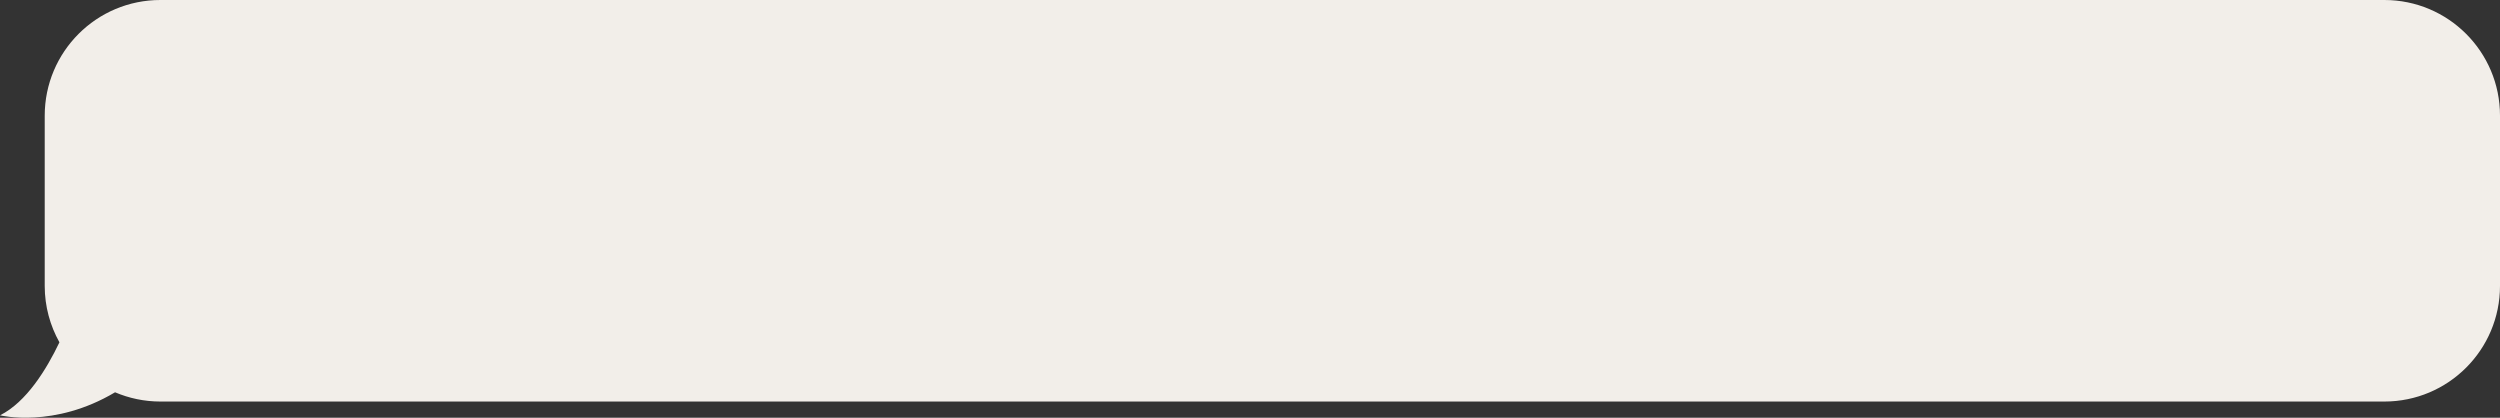 <?xml version="1.0" encoding="UTF-8"?>
<svg id="Artwork" xmlns="http://www.w3.org/2000/svg" viewBox="0 0 375.68 62.77">
  <rect x="0" y="0" width="375.68" height="62.77" fill="#333333" stroke="none"/>
  <defs>
    <style>
      .cls-1 {
        fill: #f2eee9;
        stroke-width: 0px;
      }
    </style>
  </defs>
  <path class="cls-1" d="M0,62.41c3.97-1.98,7-6.92,8.93-10.97-1.4-2.51-2.21-5.39-2.21-8.47v-25.58C6.72,7.78,14.5,0,24.1,0h334.2c9.6,0,17.38,7.78,17.38,17.38v25.58c0,9.6-7.78,17.38-17.38,17.38H24.1c-2.42,0-4.72-.5-6.81-1.39-9.18,5.47-17.29,3.46-17.29,3.46Z"/>
</svg>